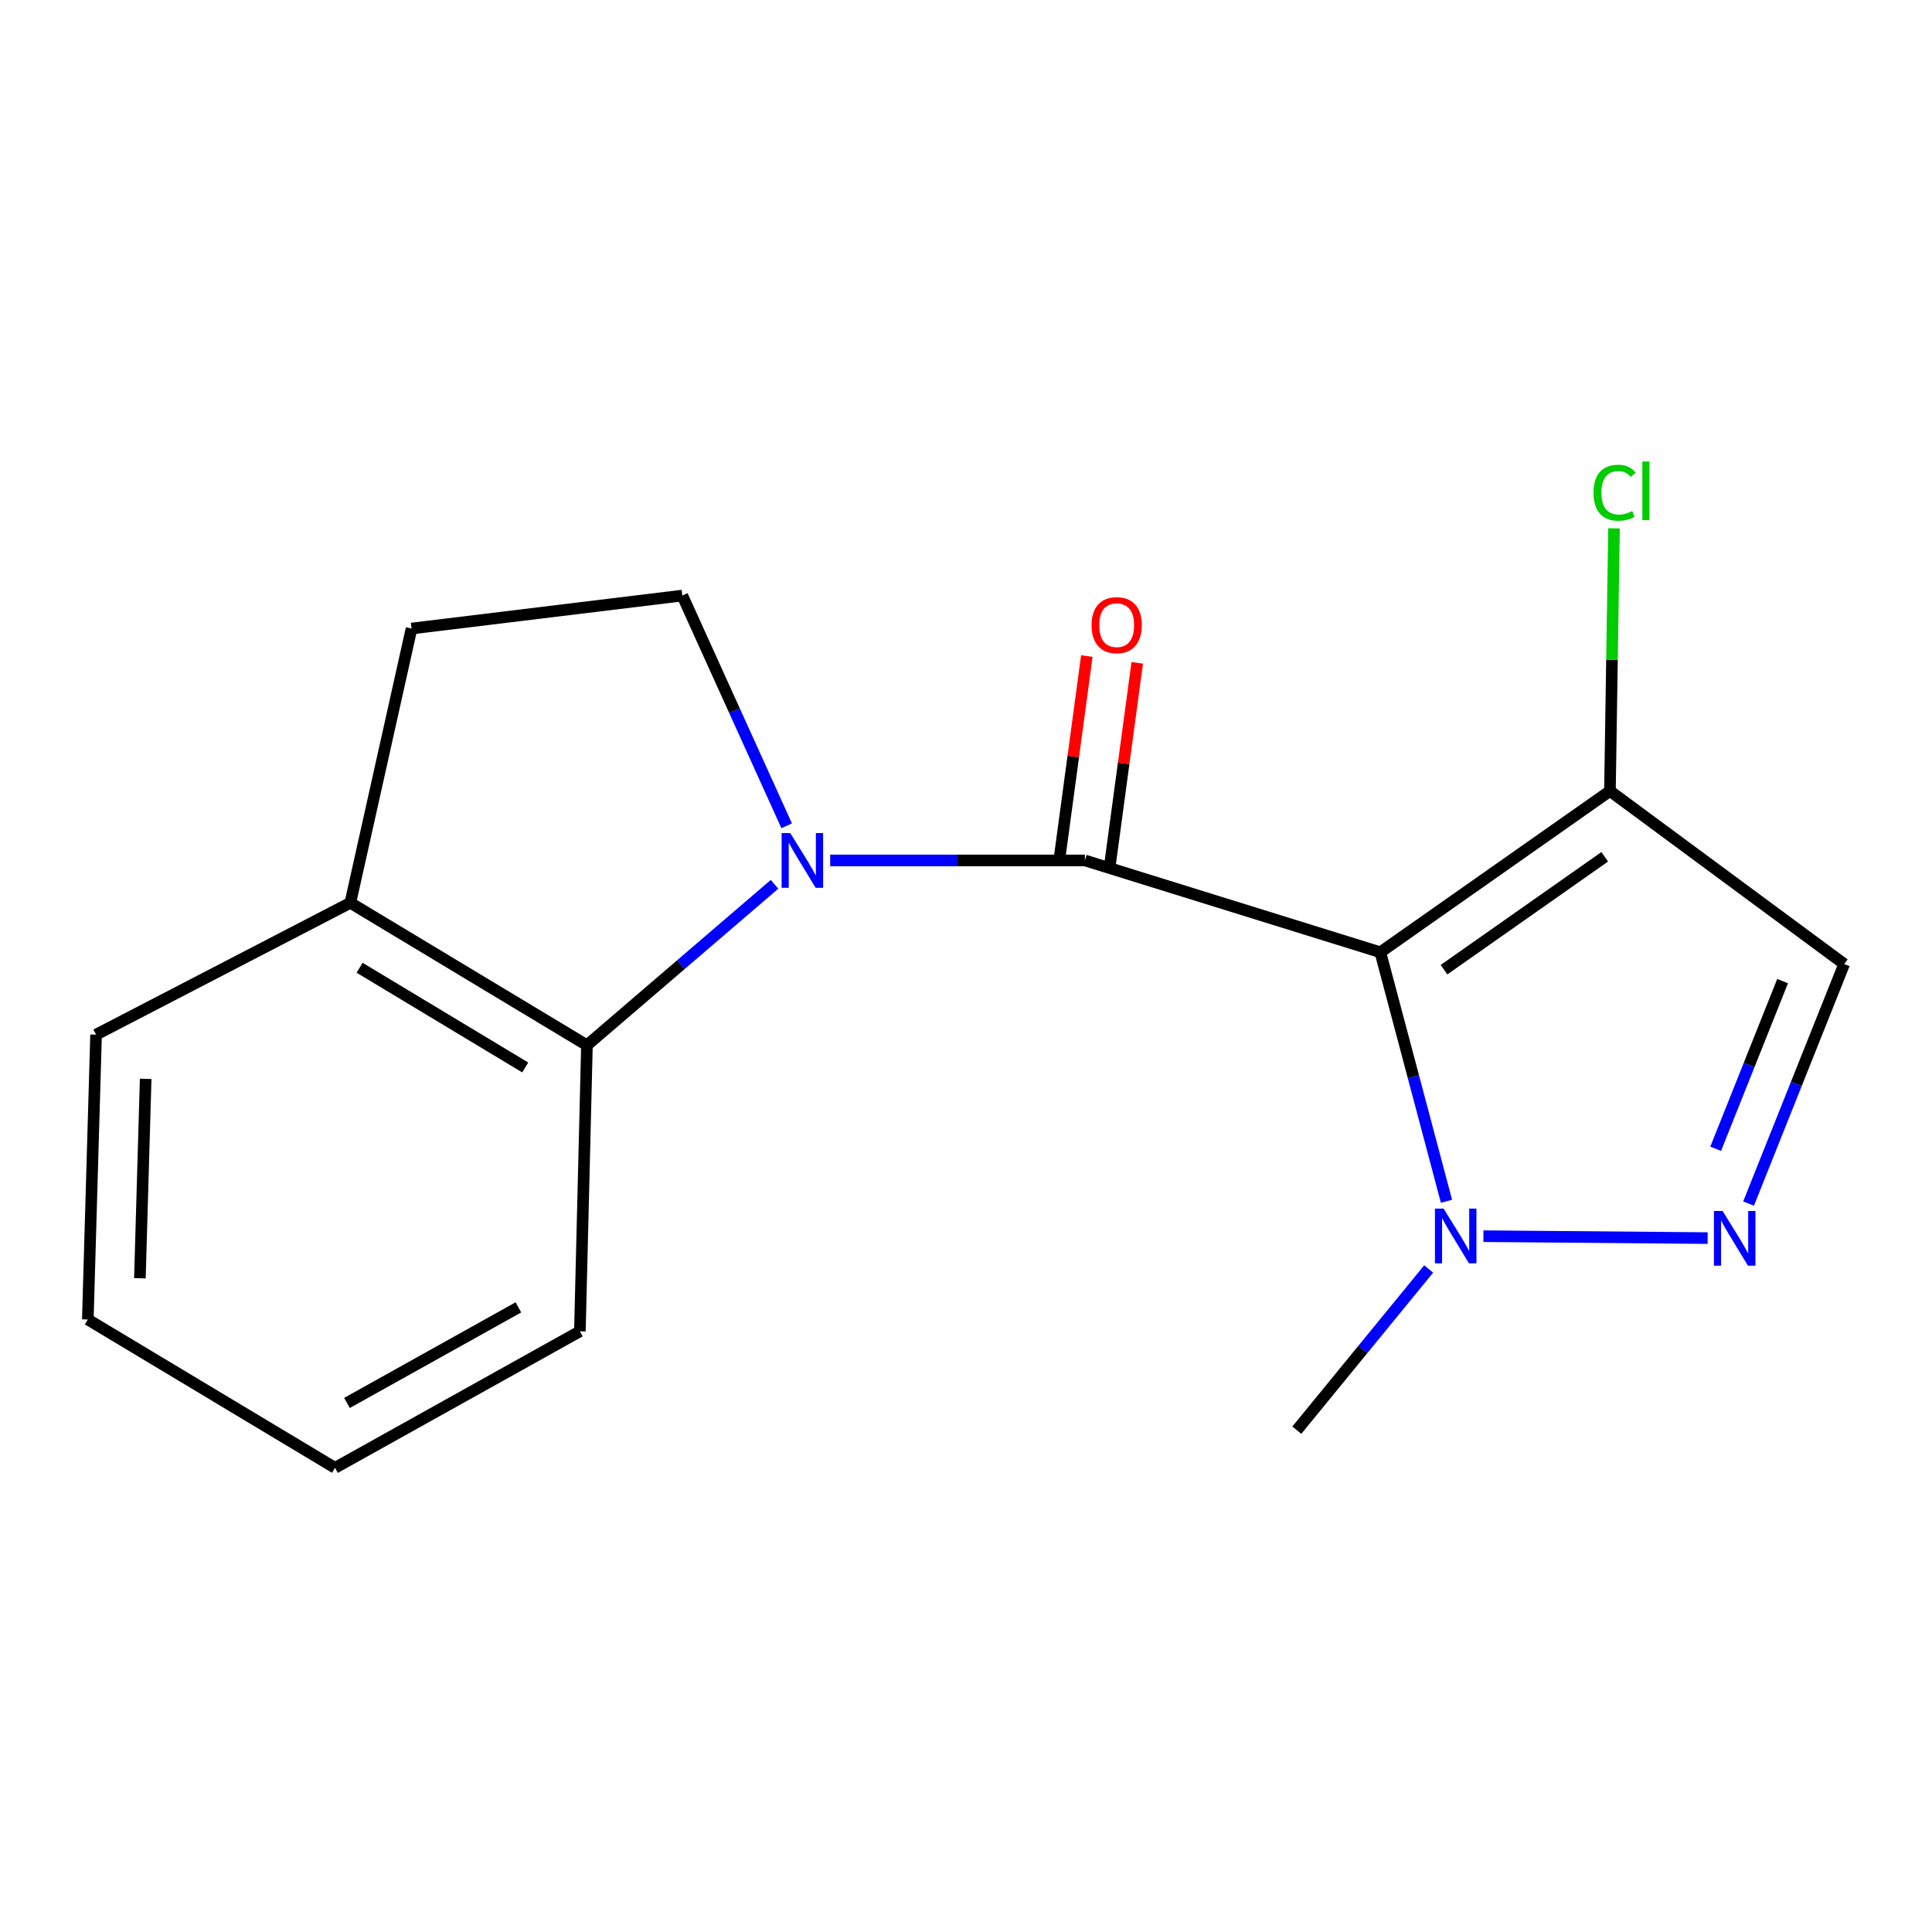 <?xml version='1.0' encoding='iso-8859-1'?>
<svg version='1.1' baseProfile='full'
              xmlns='http://www.w3.org/2000/svg'
                      xmlns:rdkit='http://www.rdkit.org/xml'
                      xmlns:xlink='http://www.w3.org/1999/xlink'
                  xml:space='preserve'
width='1000px' height='1000px' viewBox='0 0 1000 1000'>
<!-- END OF HEADER -->
<rect style='opacity:1.0;fill:#FFFFFF;stroke:none' width='1000' height='1000' x='0' y='0'> </rect>
<path class='bond-0' d='M 714.461,492.889 L 561.542,445.358' style='fill:none;fill-rule:evenodd;stroke:#000000;stroke-width:6px;stroke-linecap:butt;stroke-linejoin:miter;stroke-opacity:1' />
<path class='bond-2' d='M 714.461,492.889 L 731.578,557.328' style='fill:none;fill-rule:evenodd;stroke:#000000;stroke-width:6px;stroke-linecap:butt;stroke-linejoin:miter;stroke-opacity:1' />
<path class='bond-2' d='M 731.578,557.328 L 748.696,621.766' style='fill:none;fill-rule:evenodd;stroke:#0000FF;stroke-width:6px;stroke-linecap:butt;stroke-linejoin:miter;stroke-opacity:1' />
<path class='bond-4' d='M 714.461,492.889 L 833.304,409.41' style='fill:none;fill-rule:evenodd;stroke:#000000;stroke-width:6px;stroke-linecap:butt;stroke-linejoin:miter;stroke-opacity:1' />
<path class='bond-4' d='M 747.419,501.909 L 830.609,443.473' style='fill:none;fill-rule:evenodd;stroke:#000000;stroke-width:6px;stroke-linecap:butt;stroke-linejoin:miter;stroke-opacity:1' />
<path class='bond-1' d='M 561.542,445.358 L 495.622,445.358' style='fill:none;fill-rule:evenodd;stroke:#000000;stroke-width:6px;stroke-linecap:butt;stroke-linejoin:miter;stroke-opacity:1' />
<path class='bond-1' d='M 495.622,445.358 L 429.702,445.358' style='fill:none;fill-rule:evenodd;stroke:#0000FF;stroke-width:6px;stroke-linecap:butt;stroke-linejoin:miter;stroke-opacity:1' />
<path class='bond-8' d='M 574.586,447.119 L 581.609,395.108' style='fill:none;fill-rule:evenodd;stroke:#000000;stroke-width:6px;stroke-linecap:butt;stroke-linejoin:miter;stroke-opacity:1' />
<path class='bond-8' d='M 581.609,395.108 L 588.631,343.098' style='fill:none;fill-rule:evenodd;stroke:#FF0000;stroke-width:6px;stroke-linecap:butt;stroke-linejoin:miter;stroke-opacity:1' />
<path class='bond-8' d='M 548.498,443.597 L 555.52,391.586' style='fill:none;fill-rule:evenodd;stroke:#000000;stroke-width:6px;stroke-linecap:butt;stroke-linejoin:miter;stroke-opacity:1' />
<path class='bond-8' d='M 555.52,391.586 L 562.543,339.575' style='fill:none;fill-rule:evenodd;stroke:#FF0000;stroke-width:6px;stroke-linecap:butt;stroke-linejoin:miter;stroke-opacity:1' />
<path class='bond-5' d='M 400.894,457.723 L 352.35,499.372' style='fill:none;fill-rule:evenodd;stroke:#0000FF;stroke-width:6px;stroke-linecap:butt;stroke-linejoin:miter;stroke-opacity:1' />
<path class='bond-5' d='M 352.35,499.372 L 303.805,541.02' style='fill:none;fill-rule:evenodd;stroke:#000000;stroke-width:6px;stroke-linecap:butt;stroke-linejoin:miter;stroke-opacity:1' />
<path class='bond-7' d='M 407.182,427.435 L 380.174,367.849' style='fill:none;fill-rule:evenodd;stroke:#0000FF;stroke-width:6px;stroke-linecap:butt;stroke-linejoin:miter;stroke-opacity:1' />
<path class='bond-7' d='M 380.174,367.849 L 353.165,308.263' style='fill:none;fill-rule:evenodd;stroke:#000000;stroke-width:6px;stroke-linecap:butt;stroke-linejoin:miter;stroke-opacity:1' />
<path class='bond-3' d='M 767.816,639.846 L 883.882,640.834' style='fill:none;fill-rule:evenodd;stroke:#0000FF;stroke-width:6px;stroke-linecap:butt;stroke-linejoin:miter;stroke-opacity:1' />
<path class='bond-12' d='M 739.479,656.823 L 705.354,698.54' style='fill:none;fill-rule:evenodd;stroke:#0000FF;stroke-width:6px;stroke-linecap:butt;stroke-linejoin:miter;stroke-opacity:1' />
<path class='bond-12' d='M 705.354,698.54 L 671.23,740.257' style='fill:none;fill-rule:evenodd;stroke:#000000;stroke-width:6px;stroke-linecap:butt;stroke-linejoin:miter;stroke-opacity:1' />
<path class='bond-17' d='M 905.052,622.971 L 929.799,560.98' style='fill:none;fill-rule:evenodd;stroke:#0000FF;stroke-width:6px;stroke-linecap:butt;stroke-linejoin:miter;stroke-opacity:1' />
<path class='bond-17' d='M 929.799,560.98 L 954.545,498.988' style='fill:none;fill-rule:evenodd;stroke:#000000;stroke-width:6px;stroke-linecap:butt;stroke-linejoin:miter;stroke-opacity:1' />
<path class='bond-17' d='M 888.027,594.614 L 905.35,551.22' style='fill:none;fill-rule:evenodd;stroke:#0000FF;stroke-width:6px;stroke-linecap:butt;stroke-linejoin:miter;stroke-opacity:1' />
<path class='bond-17' d='M 905.35,551.22 L 922.672,507.825' style='fill:none;fill-rule:evenodd;stroke:#000000;stroke-width:6px;stroke-linecap:butt;stroke-linejoin:miter;stroke-opacity:1' />
<path class='bond-6' d='M 833.304,409.41 L 954.545,498.988' style='fill:none;fill-rule:evenodd;stroke:#000000;stroke-width:6px;stroke-linecap:butt;stroke-linejoin:miter;stroke-opacity:1' />
<path class='bond-11' d='M 833.304,409.41 L 834.36,341.441' style='fill:none;fill-rule:evenodd;stroke:#000000;stroke-width:6px;stroke-linecap:butt;stroke-linejoin:miter;stroke-opacity:1' />
<path class='bond-11' d='M 834.36,341.441 L 835.416,273.473' style='fill:none;fill-rule:evenodd;stroke:#00CC00;stroke-width:6px;stroke-linecap:butt;stroke-linejoin:miter;stroke-opacity:1' />
<path class='bond-9' d='M 303.805,541.02 L 181.336,467.295' style='fill:none;fill-rule:evenodd;stroke:#000000;stroke-width:6px;stroke-linecap:butt;stroke-linejoin:miter;stroke-opacity:1' />
<path class='bond-9' d='M 271.858,552.515 L 186.129,500.908' style='fill:none;fill-rule:evenodd;stroke:#000000;stroke-width:6px;stroke-linecap:butt;stroke-linejoin:miter;stroke-opacity:1' />
<path class='bond-13' d='M 303.805,541.02 L 300.149,689.084' style='fill:none;fill-rule:evenodd;stroke:#000000;stroke-width:6px;stroke-linecap:butt;stroke-linejoin:miter;stroke-opacity:1' />
<path class='bond-10' d='M 353.165,308.263 L 213.013,325.33' style='fill:none;fill-rule:evenodd;stroke:#000000;stroke-width:6px;stroke-linecap:butt;stroke-linejoin:miter;stroke-opacity:1' />
<path class='bond-14' d='M 181.336,467.295 L 49.725,535.536' style='fill:none;fill-rule:evenodd;stroke:#000000;stroke-width:6px;stroke-linecap:butt;stroke-linejoin:miter;stroke-opacity:1' />
<path class='bond-18' d='M 181.336,467.295 L 213.013,325.33' style='fill:none;fill-rule:evenodd;stroke:#000000;stroke-width:6px;stroke-linecap:butt;stroke-linejoin:miter;stroke-opacity:1' />
<path class='bond-15' d='M 300.149,689.084 L 173.409,759.752' style='fill:none;fill-rule:evenodd;stroke:#000000;stroke-width:6px;stroke-linecap:butt;stroke-linejoin:miter;stroke-opacity:1' />
<path class='bond-15' d='M 268.318,676.692 L 179.6,726.159' style='fill:none;fill-rule:evenodd;stroke:#000000;stroke-width:6px;stroke-linecap:butt;stroke-linejoin:miter;stroke-opacity:1' />
<path class='bond-19' d='M 49.725,535.536 L 45.455,682.971' style='fill:none;fill-rule:evenodd;stroke:#000000;stroke-width:6px;stroke-linecap:butt;stroke-linejoin:miter;stroke-opacity:1' />
<path class='bond-19' d='M 75.398,558.413 L 72.409,661.618' style='fill:none;fill-rule:evenodd;stroke:#000000;stroke-width:6px;stroke-linecap:butt;stroke-linejoin:miter;stroke-opacity:1' />
<path class='bond-16' d='M 173.409,759.752 L 45.455,682.971' style='fill:none;fill-rule:evenodd;stroke:#000000;stroke-width:6px;stroke-linecap:butt;stroke-linejoin:miter;stroke-opacity:1' />
<path  class='atom-2' d='M 409.047 431.198
L 418.327 446.198
Q 419.247 447.678, 420.727 450.358
Q 422.207 453.038, 422.287 453.198
L 422.287 431.198
L 426.047 431.198
L 426.047 459.518
L 422.167 459.518
L 412.207 443.118
Q 411.047 441.198, 409.807 438.998
Q 408.607 436.798, 408.247 436.118
L 408.247 459.518
L 404.567 459.518
L 404.567 431.198
L 409.047 431.198
' fill='#0000FF'/>
<path  class='atom-3' d='M 747.206 625.564
L 756.486 640.564
Q 757.406 642.044, 758.886 644.724
Q 760.366 647.404, 760.446 647.564
L 760.446 625.564
L 764.206 625.564
L 764.206 653.884
L 760.326 653.884
L 750.366 637.484
Q 749.206 635.564, 747.966 633.364
Q 746.766 631.164, 746.406 630.484
L 746.406 653.884
L 742.726 653.884
L 742.726 625.564
L 747.206 625.564
' fill='#0000FF'/>
<path  class='atom-4' d='M 891.614 626.793
L 900.894 641.793
Q 901.814 643.273, 903.294 645.953
Q 904.774 648.633, 904.854 648.793
L 904.854 626.793
L 908.614 626.793
L 908.614 655.113
L 904.734 655.113
L 894.774 638.713
Q 893.614 636.793, 892.374 634.593
Q 891.174 632.393, 890.814 631.713
L 890.814 655.113
L 887.134 655.113
L 887.134 626.793
L 891.614 626.793
' fill='#0000FF'/>
<path  class='atom-9' d='M 564.995 323.582
Q 564.995 316.782, 568.355 312.982
Q 571.715 309.182, 577.995 309.182
Q 584.275 309.182, 587.635 312.982
Q 590.995 316.782, 590.995 323.582
Q 590.995 330.462, 587.595 334.382
Q 584.195 338.262, 577.995 338.262
Q 571.755 338.262, 568.355 334.382
Q 564.995 330.502, 564.995 323.582
M 577.995 335.062
Q 582.315 335.062, 584.635 332.182
Q 586.995 329.262, 586.995 323.582
Q 586.995 318.022, 584.635 315.222
Q 582.315 312.382, 577.995 312.382
Q 573.675 312.382, 571.315 315.182
Q 568.995 317.982, 568.995 323.582
Q 568.995 329.302, 571.315 332.182
Q 573.675 335.062, 577.995 335.062
' fill='#FF0000'/>
<path  class='atom-12' d='M 824.797 255.028
Q 824.797 247.988, 828.077 244.308
Q 831.397 240.588, 837.677 240.588
Q 843.517 240.588, 846.637 244.708
L 843.997 246.868
Q 841.717 243.868, 837.677 243.868
Q 833.397 243.868, 831.117 246.748
Q 828.877 249.588, 828.877 255.028
Q 828.877 260.628, 831.197 263.508
Q 833.557 266.388, 838.117 266.388
Q 841.237 266.388, 844.877 264.508
L 845.997 267.508
Q 844.517 268.468, 842.277 269.028
Q 840.037 269.588, 837.557 269.588
Q 831.397 269.588, 828.077 265.828
Q 824.797 262.068, 824.797 255.028
' fill='#00CC00'/>
<path  class='atom-12' d='M 850.077 238.868
L 853.757 238.868
L 853.757 269.228
L 850.077 269.228
L 850.077 238.868
' fill='#00CC00'/>
</svg>
